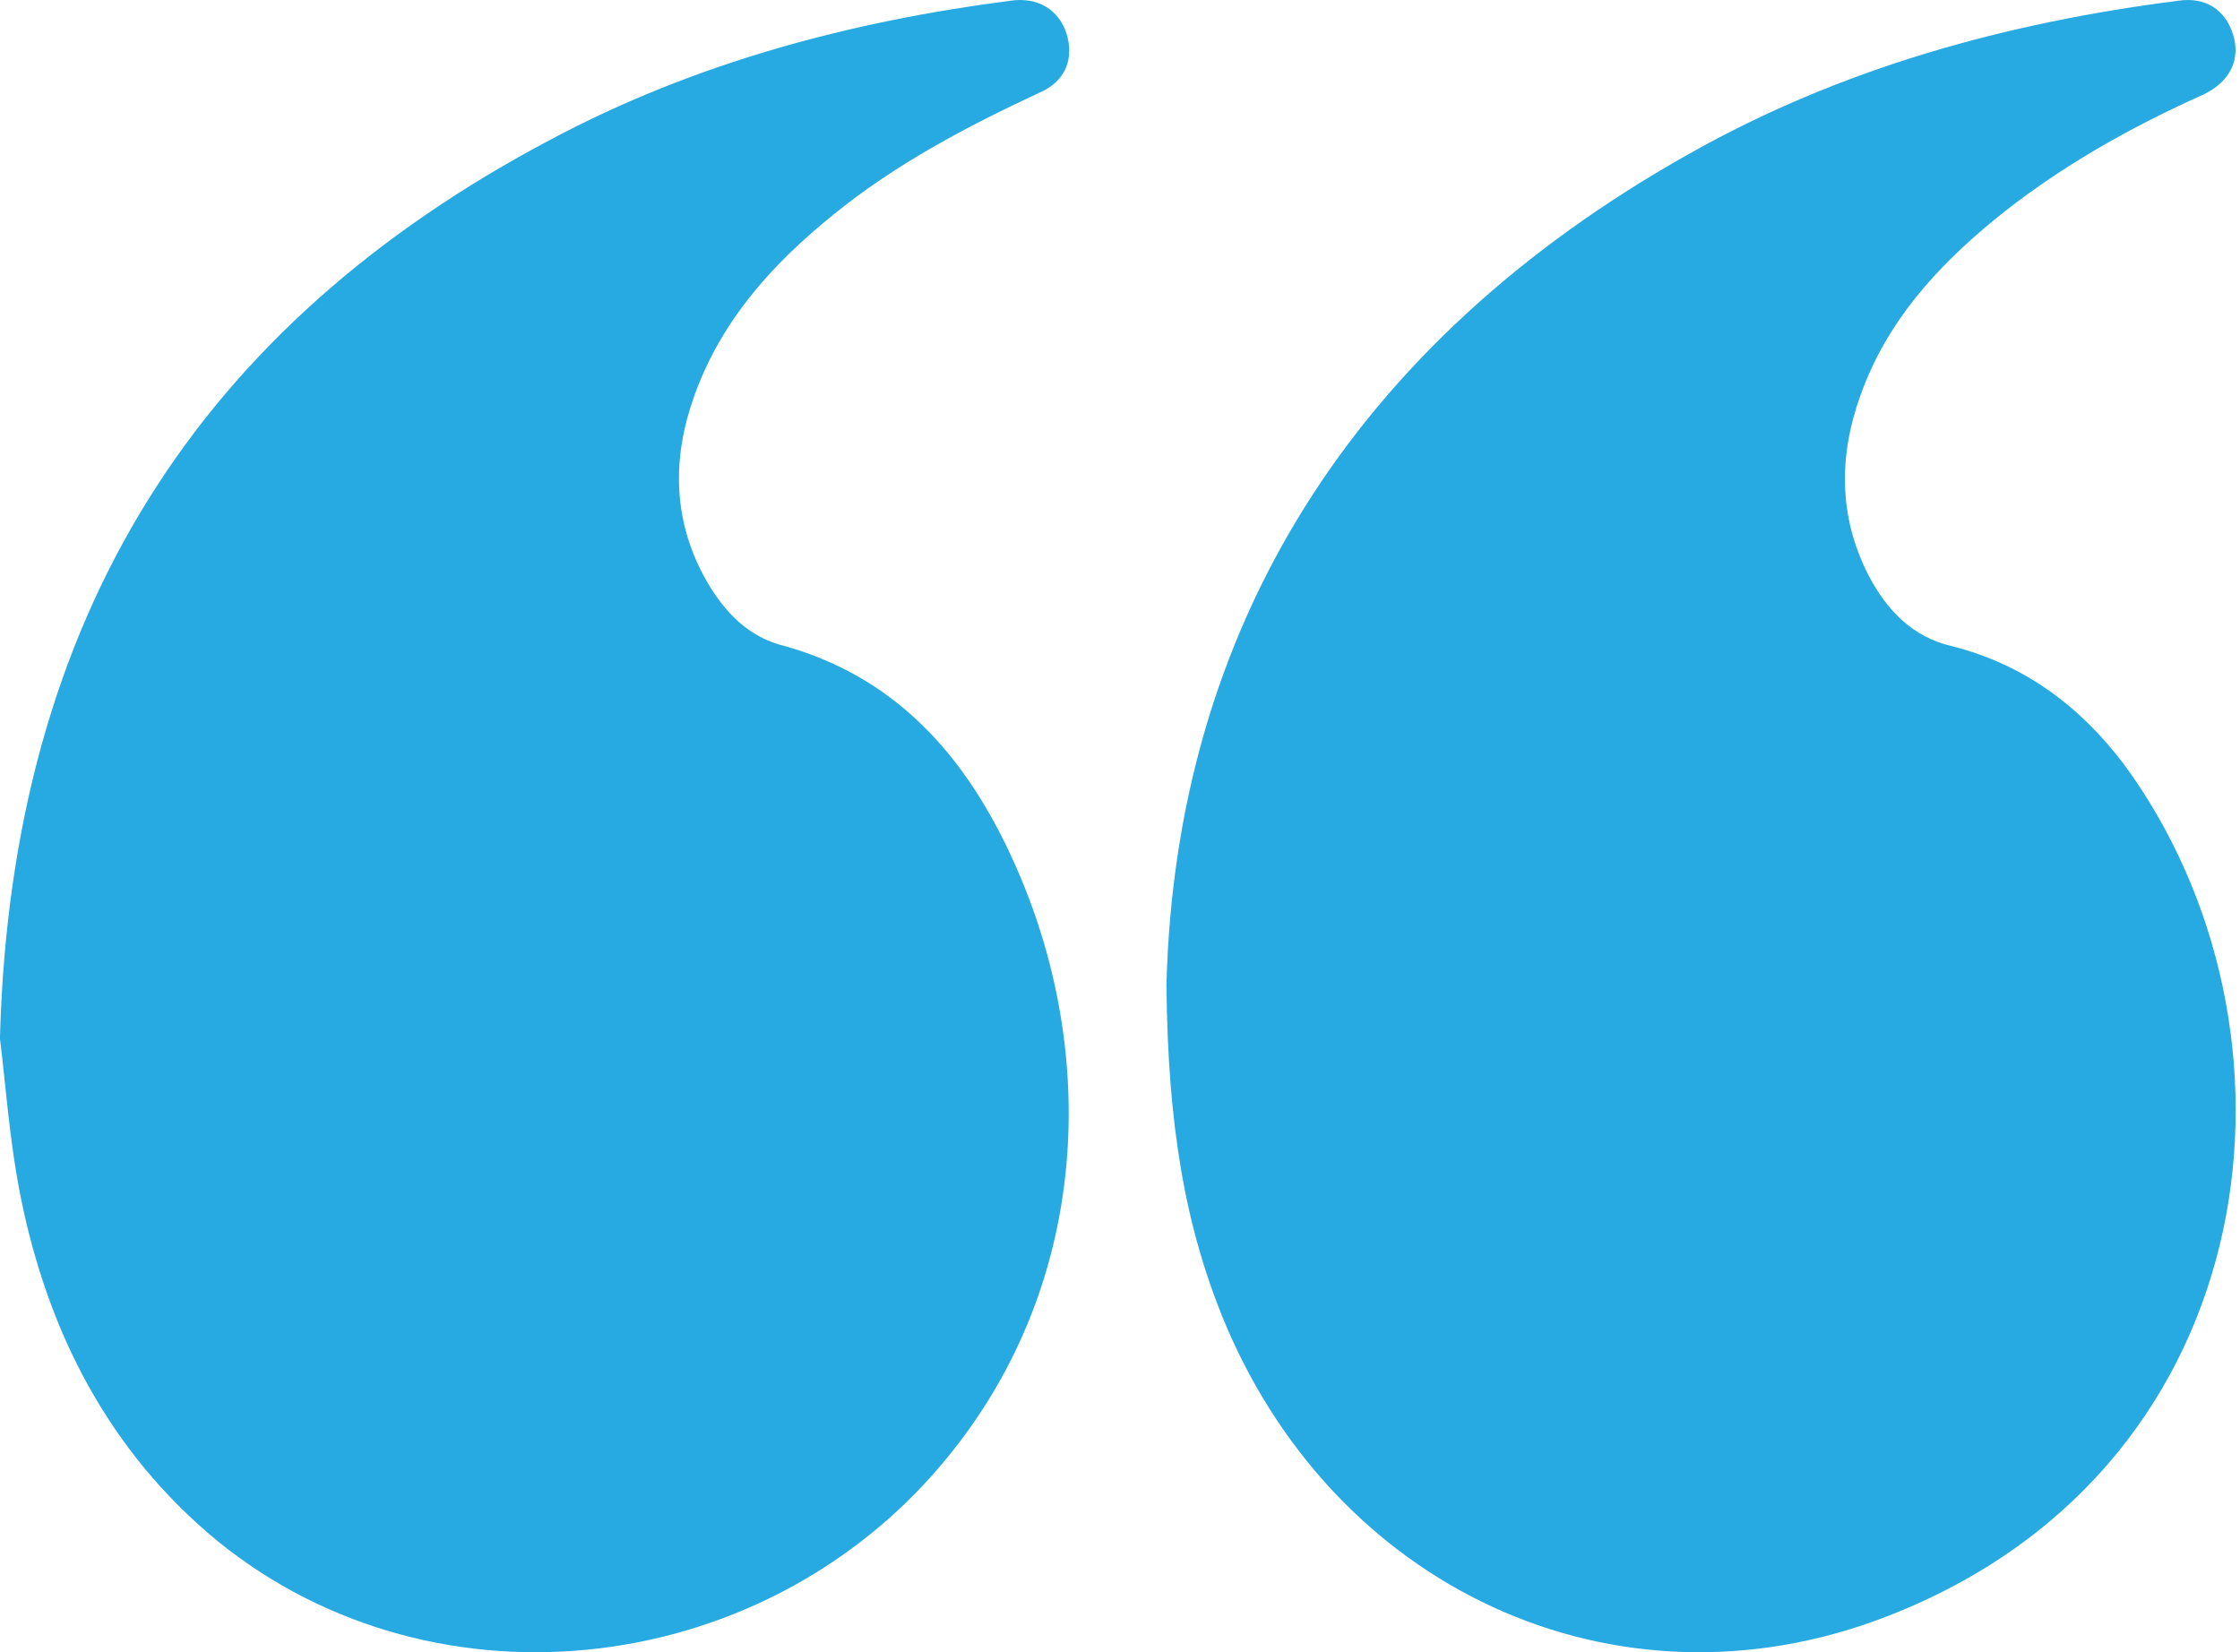 <?xml version="1.0" encoding="UTF-8"?> <svg xmlns="http://www.w3.org/2000/svg" width="61" height="45" viewBox="0 0 61 45" fill="none"><path d="M31.765 26.822C32.012 17.146 36.818 9.342 46.005 4.186C50.139 1.855 54.626 0.619 59.326 0.019C60.068 -0.087 60.598 0.266 60.81 0.937C61.022 1.608 60.739 2.208 60.033 2.561C57.983 3.479 56.04 4.574 54.308 5.987C52.718 7.293 51.376 8.777 50.669 10.754C50.068 12.414 50.068 14.074 50.881 15.663C51.376 16.616 52.082 17.358 53.178 17.605C55.121 18.1 56.641 19.23 57.842 20.819C63.107 27.988 61.835 39.783 51.658 43.915C44.344 46.916 36.535 43.491 33.39 36.11C32.259 33.426 31.8 30.601 31.765 26.822Z" fill="#27AAE1"></path><path d="M3.00767e-05 28.226C0.318 16.773 5.434 8.855 14.996 3.801C18.913 1.715 23.147 0.584 27.523 0.019C28.264 -0.087 28.828 0.266 29.04 0.902C29.252 1.574 29.04 2.21 28.299 2.528C26.323 3.447 24.382 4.472 22.689 5.851C21.03 7.194 19.654 8.714 18.913 10.764C18.313 12.425 18.313 14.087 19.16 15.677C19.619 16.526 20.254 17.268 21.206 17.551C24.029 18.293 25.899 20.131 27.205 22.641C29.922 27.872 29.922 34.553 25.899 39.572C20.995 45.722 11.891 46.818 5.928 41.975C2.964 39.536 1.306 36.285 0.565 32.608C0.247 31.018 0.141 29.392 3.00705e-05 28.296L3.00767e-05 28.226Z" fill="#27AAE1"></path></svg> 